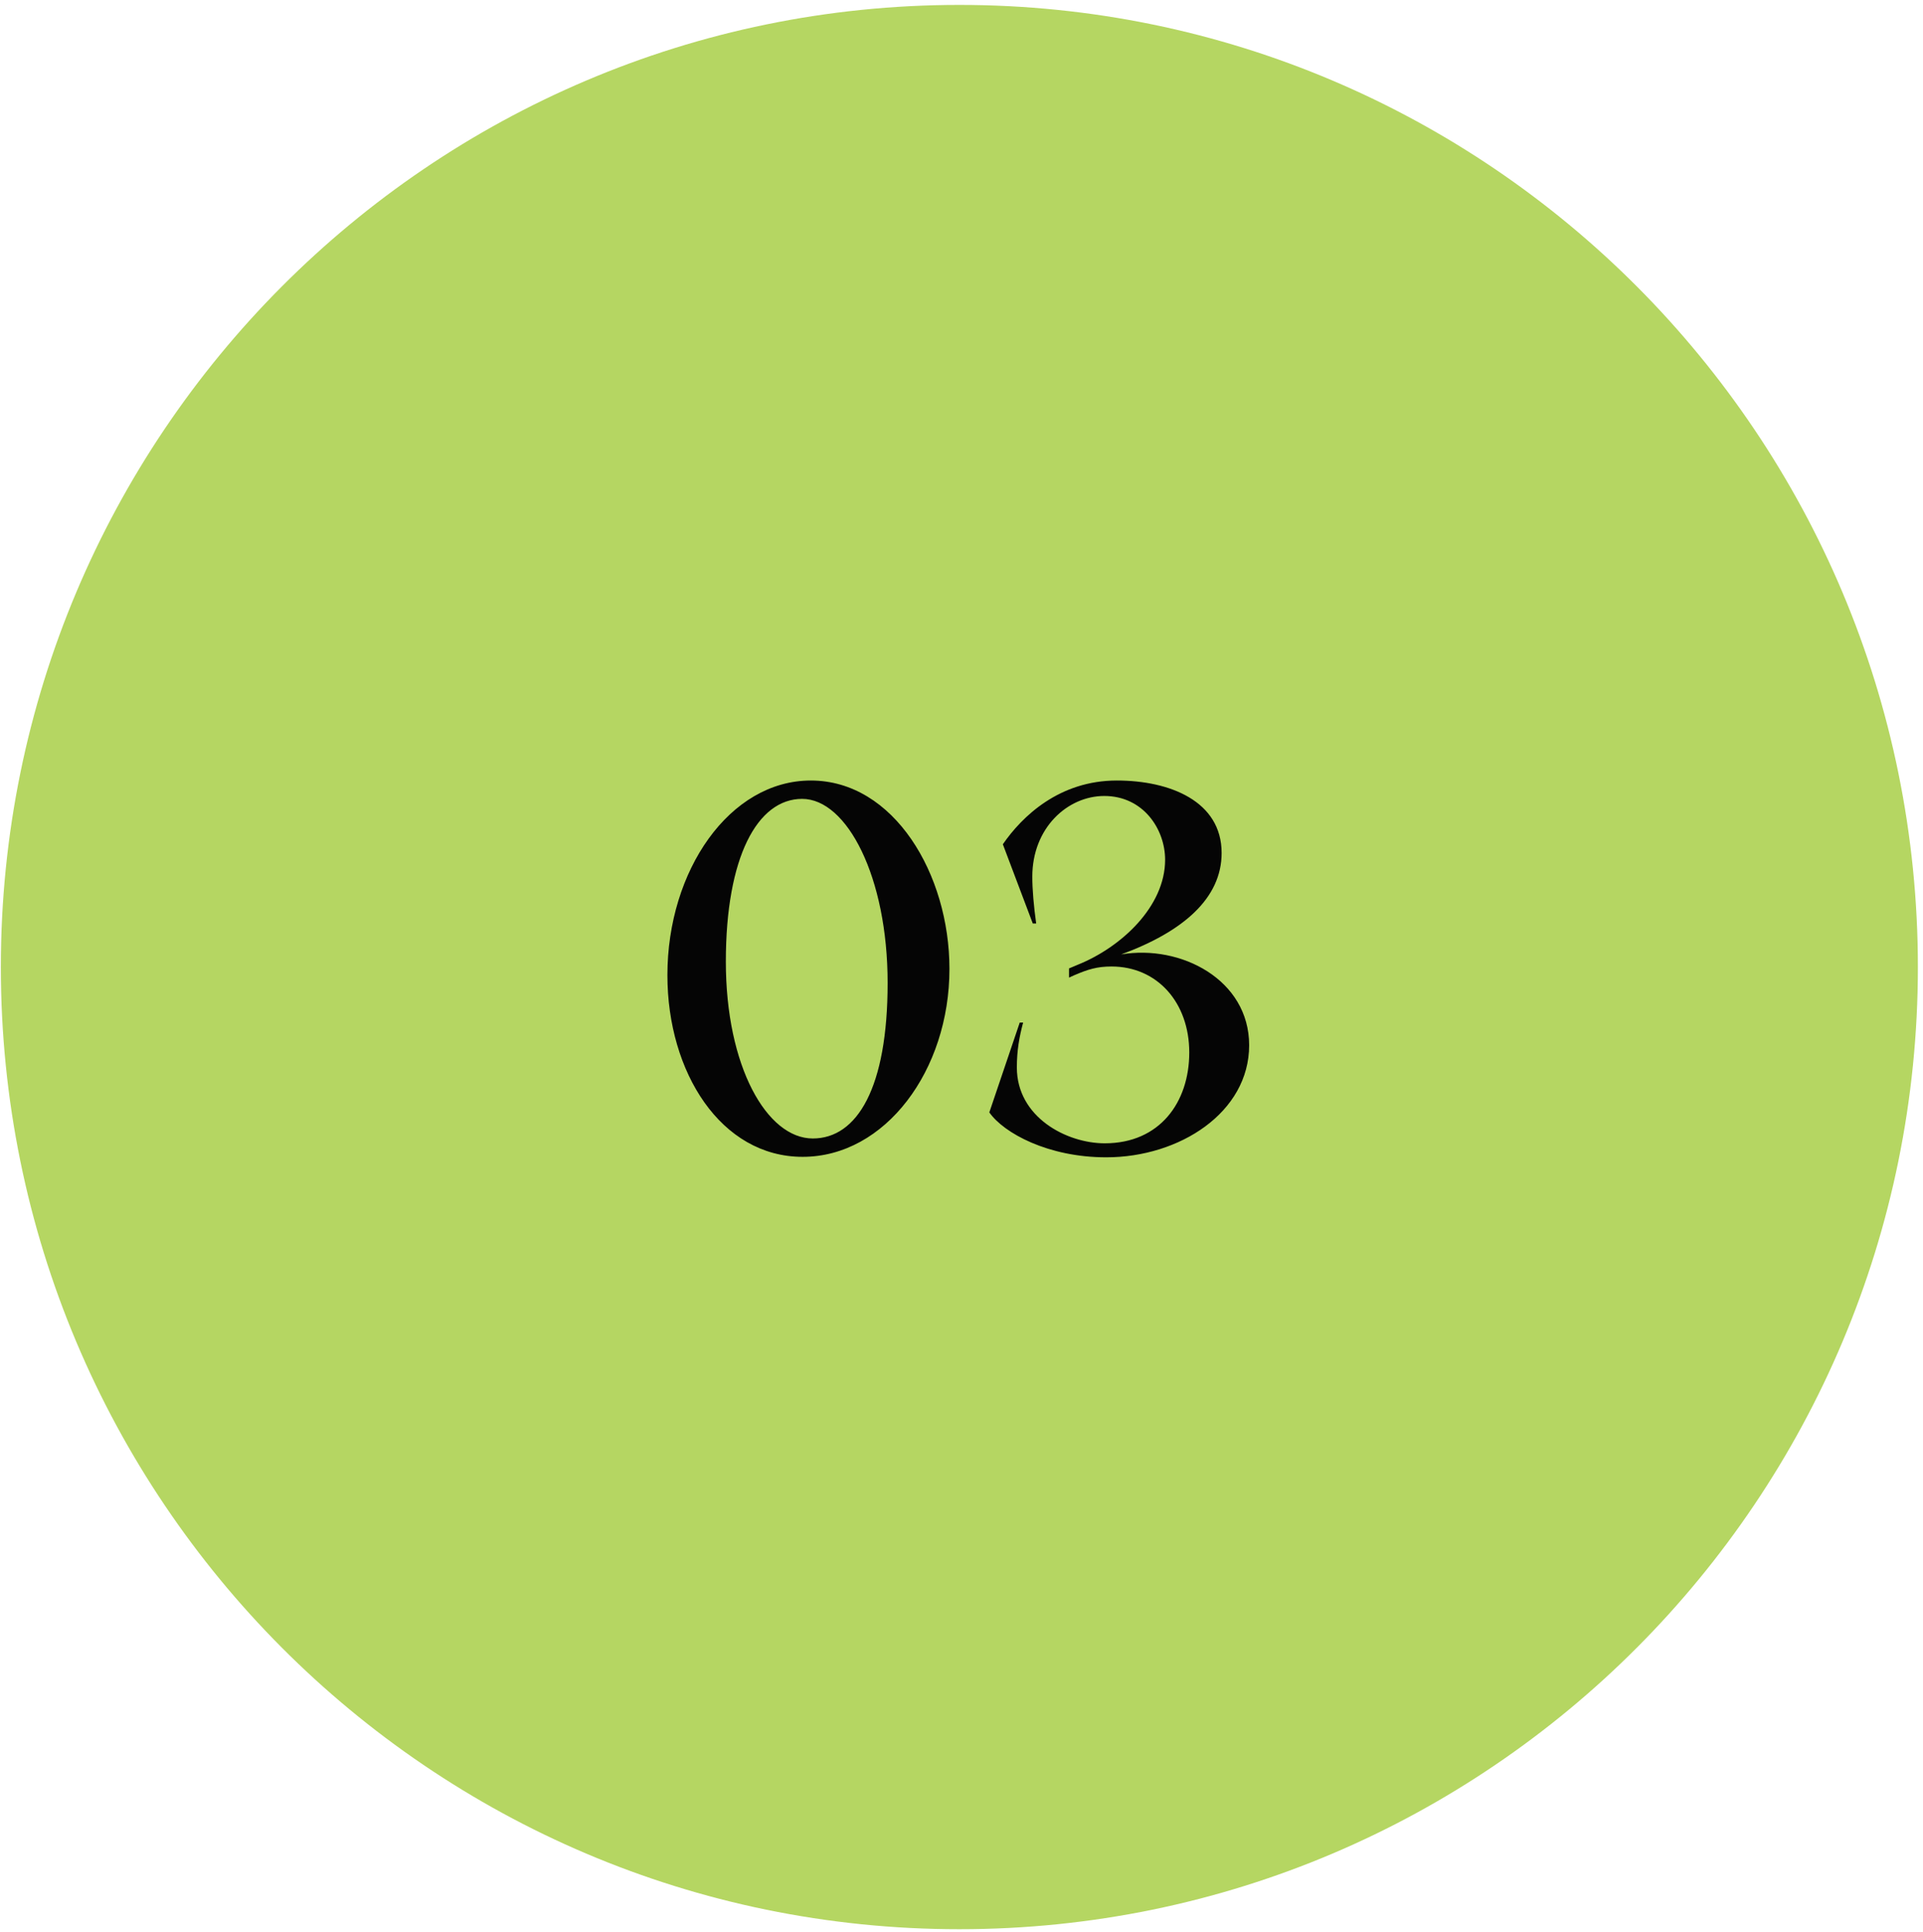 <svg xmlns="http://www.w3.org/2000/svg" width="219" height="220" viewBox="0 0 219 220" fill="none"><path d="M109.257 219.647C169.544 219.647 218.417 170.603 218.417 110.103C218.417 49.604 169.544 0.56 109.257 0.56C48.97 0.56 0.097 49.604 0.097 110.103C0.097 170.603 48.97 219.647 109.257 219.647Z" fill="#B5D662"></path><path d="M91.407 131.709C82.112 131.709 76.007 122.084 76.007 111.029C76.007 99.094 83.102 88.864 92.342 88.864C101.802 88.864 108.127 99.534 108.127 110.314C108.127 121.864 100.812 131.709 91.407 131.709ZM82.662 109.489C82.662 121.424 87.337 129.619 92.562 129.619C97.622 129.619 101.087 123.844 101.087 111.909C101.087 99.864 96.467 90.954 91.352 90.954C86.237 90.954 82.662 97.609 82.662 109.489ZM125.979 131.764C119.379 131.764 114.319 129.014 112.669 126.649L116.134 116.419H116.519C116.079 118.069 115.804 119.609 115.804 121.534C115.804 127.199 121.469 130.169 125.814 130.169C132.084 130.169 135.439 125.494 135.439 119.829C135.439 114.164 131.809 110.039 126.584 110.039C124.934 110.039 123.889 110.369 122.349 111.029L121.744 111.304V110.259L122.789 109.819C127.684 107.839 132.689 103.219 132.689 97.883C132.689 94.418 130.214 90.624 125.759 90.624C121.579 90.624 117.564 94.254 117.564 99.808C117.564 101.294 117.729 103.164 118.004 105.144H117.619L114.209 96.124C116.409 92.933 120.644 88.864 127.189 88.864C133.239 88.864 139.124 91.228 139.124 97.114C139.124 102.284 134.724 106.079 127.684 108.664C134.449 107.509 142.259 111.524 142.259 119.004C142.259 126.649 134.339 131.764 125.979 131.764Z" fill="#050505"></path></svg>